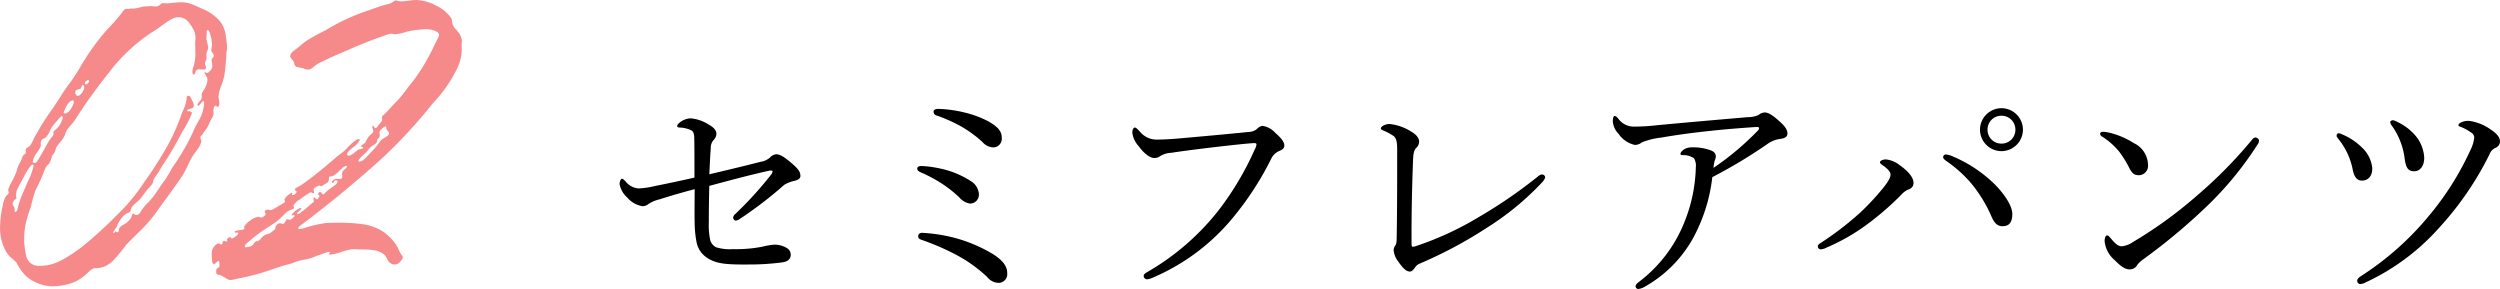 <svg xmlns="http://www.w3.org/2000/svg" width="254.184" height="29.384" viewBox="0 0 254.184 29.384">
  <g id="ttl_2" transform="translate(-5959 -1175)">
    <path id="パス_181" data-name="パス 181" d="M-16.084.251A7.207,7.207,0,0,0-14.636.078,4.189,4.189,0,0,0-12.7-.891c.322-.268.653-.711,1.047-.712a2.313,2.313,0,0,0,1.051-.222,3.268,3.268,0,0,0,.729-.517A19.357,19.357,0,0,0-8.569-3.912c.4-.442.831-.858,1.255-1.277a14.786,14.786,0,0,0,1.779-2c.9-1.28,1.866-2.515,2.721-3.822.4-.607.619-1.279.988-1.894.275-.459.93-1.127.93-1.646,0-.14-.1-.222-.1-.341s.119-.168.163-.219c.082-.1.159-.269.265-.4a2.61,2.61,0,0,0,.48-.8c.1-.287.314-.533.407-.811a.562.562,0,0,0,.029-.206c0-.1-.006-.2-.006-.291,0-.25.076-.5.245-.5.1,0,.067.13.2.13.085,0,.151-.22.151-.352,0-.269-.081-.539-.077-.692a3.5,3.5,0,0,1,.269-1.1,5.574,5.574,0,0,0,.318-1.04,19.984,19.984,0,0,0,.208-2.189c0-.214.074-.417.074-.653a7.206,7.206,0,0,0-.113-1.048,3.182,3.182,0,0,0-.556-1.58A4.815,4.815,0,0,0-.86-28c-.341-.156-.64-.305-.946-.419a3.111,3.111,0,0,0-1.127-.214c-.483,0-.96.08-1.441.111-.143.009-.278-.021-.42-.021-.176,0-.235.145-.35.207a.627.627,0,0,1-.387.13c-.166,0-.332-.03-.5-.04-.084,0-.3.032-.377.032h-.05a1.914,1.914,0,0,0-.61.086,2.843,2.843,0,0,1-.952.135c-.153,0-.267.049-.352.036a.642.642,0,0,0-.094-.007c-.209,0-.321.122-.457.343a18.993,18.993,0,0,1-1.6,1.822,24.618,24.618,0,0,0-2.743,3.87,19.776,19.776,0,0,1-1.323,1.949c-.464.666-.877,1.366-1.338,2.033-.486.7-.967,1.376-1.392,2.12-.2.346-.4.689-.594,1.037a4.077,4.077,0,0,1-.378.724,1,1,0,0,1-.245.183c-.117.07-.212.132-.212.276,0,.067.026.134.026.206,0,.209-.216.233-.3.375-.115.2-.127.419-.269.629a2.97,2.97,0,0,0-.363.9,8.514,8.514,0,0,1-.531,1.158,2.939,2.939,0,0,0-.346.794c-.011.1.061.135.061.23a.34.34,0,0,1-.115.224,1.784,1.784,0,0,0-.186.2,2.641,2.641,0,0,0-.3.884,10.9,10.9,0,0,0-.284,2.273A4.885,4.885,0,0,0-20.9-3.59a2.872,2.872,0,0,0,.612.883,3.644,3.644,0,0,1,.626.581,5.362,5.362,0,0,0,.951,1.339A4.308,4.308,0,0,0-16.084.251Zm-1.188-2.092a1.287,1.287,0,0,1-1.4-.919A7.328,7.328,0,0,1-18.9-4.577a7.279,7.279,0,0,1,.185-1.66,14.455,14.455,0,0,1,.5-1.624,14.967,14.967,0,0,1,.453-1.621c.262-.528.511-1.048.746-1.591.106-.245.18-.531.31-.762.108-.192.289-.307.406-.491A5.6,5.6,0,0,0-16.066-13c.076-.16.208-.264.284-.42s.073-.326.157-.481a4.08,4.08,0,0,1,.392-.516,2.942,2.942,0,0,0,.485-.746,1.817,1.817,0,0,1,.211-.51c.26-.353.566-.634.811-1.009a54.092,54.092,0,0,1,3.448-4.8A17.385,17.385,0,0,1-5.79-25.658c.821-.477,1.818-1.454,2.526-1.454.919,0,1.239.691,1.6,1.294a2.056,2.056,0,0,1,.147,1.234c0,.386.024.767.024,1.15a4.474,4.474,0,0,1-.16,1.231,2.687,2.687,0,0,0-.15.644c0,.117.063.278.169.278s.127-.273.192-.369a.344.344,0,0,1,.295-.169.606.606,0,0,1,.107.008,1.876,1.876,0,0,0,.323.026c.25-.007.3-.1.3-.218,0-.151-.1-.288-.1-.44,0-.174.144-.285.165-.463a3.009,3.009,0,0,0-.022-.356c0-.3.182-.545.182-.751a4.15,4.15,0,0,0-.163-.778.7.7,0,0,1-.018-.159c0-.2.031-.343.036-.522,0-.126-.04-.336.08-.336.137,0,.25.3.33.621a4.517,4.517,0,0,1,.127.814c0,.186-.072.4-.072.59,0,.24.212.357.241.527a.907.907,0,0,1,.006.1.247.247,0,0,1-.1.176.306.306,0,0,0-.124.243.966.966,0,0,0,.033.182,1.913,1.913,0,0,1,.049.39.766.766,0,0,1-.288.554c-.1.095-.132.157-.2.157-.039,0-.179-.048-.258-.049-.033,0-.055.007-.055.031,0,.075.275.485.288.562a1.343,1.343,0,0,1,.012.189,2.137,2.137,0,0,1-.277.855A5.289,5.289,0,0,0-.82-19.4a.9.9,0,0,0-.036.278.944.944,0,0,1-.029.345c-.045.122-.4.4-.4.578a.1.1,0,0,0,.086.092c.107,0,.4-.471.516-.471.062,0,.078.1.078.153a3.82,3.82,0,0,1-.555,1.834,11.086,11.086,0,0,0-.6,1.2,19.66,19.66,0,0,1-1.436,2.6c-.219.387-.489.729-.722,1.1a11.692,11.692,0,0,1-.7,1.176c-.308.389-.579.818-.865,1.234A7,7,0,0,1-6.3-8.268a4.135,4.135,0,0,0-.755.925A.556.556,0,0,1-7.544-7c-.117,0-.177-.157-.256-.157-.128,0-.2.392-.235.447a2.064,2.064,0,0,1-.78.7,1.036,1.036,0,0,0-.421.347c-.05.09-.025.417-.178.417-.092,0-.119-.082-.191-.082s-.111.156-.2.156c-.03,0-.037-.018-.037-.049,0-.109.352-.552.372-.612a2.681,2.681,0,0,1,.553-.954,1.54,1.54,0,0,1,.464-.393c.078-.041.2-.048.271-.11.15-.14.12-.378.245-.539.247-.319.638-.561.9-.89s.513-.7.794-1.025a2.612,2.612,0,0,0,.415-.5c.056-.116.04-.241.085-.357a7.312,7.312,0,0,1,.5-.745c.2-.375.432-.729.663-1.082.207-.316.416-.631.608-.959.415-.71.8-1.44,1.2-2.159a11.031,11.031,0,0,0,.858-1.617.837.837,0,0,0,.059-.217c0-.106-.1-.14-.206-.157-.129-.02-.27-.014-.27-.074,0-.192.448-.14.6-.327a.261.261,0,0,0,.082-.188,1.057,1.057,0,0,0-.169-.5c-.089-.17-.16-.5-.4-.5-.143,0-.171.148-.174.354a3.665,3.665,0,0,1-.4,1.232c-.14.362-.26.731-.406,1.09-.269.663-.554,1.318-.882,1.954a39.3,39.3,0,0,1-2.594,4.127A19.79,19.79,0,0,1-9.657-6.811,42.292,42.292,0,0,1-13.1-3.7c-1.952,1.419-2.937,1.861-4.173,1.861Zm4.65-18.446c-.077,0-.111-.043-.111-.124,0-.155.24-.3.33-.3a.094.094,0,0,1,.107.1C-12.3-20.511-12.468-20.287-12.622-20.287Zm-.823,1.176c-.121,0-.262-.132-.262-.395a.256.256,0,0,1,.2-.237c.125-.037.277-.048.355-.136.059-.068.108-.347.209-.347.086,0,.149.136.149.266C-12.795-19.689-13.187-19.112-13.446-19.112Zm-1.286,1.787c-.113,0-.15-.049-.15-.123a4.558,4.558,0,0,1,.265-.589,1.361,1.361,0,0,1,.318-.447.52.52,0,0,1,.326-.166.1.1,0,0,1,.111.074.609.609,0,0,1,.01.118,1.993,1.993,0,0,1-.444.853.792.792,0,0,1-.434.281Zm-3.1,5.031c-.131,0-.189-.056-.189-.148a1.727,1.727,0,0,1,.36-.82,4.873,4.873,0,0,0,.421-.671.392.392,0,0,0,.033-.175.991.991,0,0,1,.041-.456c.1-.181.318-.219.468-.337a2.008,2.008,0,0,0,.453-.758,3.792,3.792,0,0,1,.6-.822c.131-.138.432-.569.578-.571.051,0,.083.051.083.185a2.242,2.242,0,0,1-.747,1.207c-.024.02-.194.091-.194.26v.173c0,.161-.191.316-.283.447-.393.554-.689,1.2-1.047,1.779-.152.247-.379.709-.572.709Zm-1.941,4.982c-.1,0-.1-.122-.1-.215a.584.584,0,0,0-.095-.352.452.452,0,0,1-.109-.282.624.624,0,0,1,.4-.5,1.82,1.82,0,0,1-.054-.382,1.388,1.388,0,0,1,.143-.606c.166-.382.4-.727.581-1.1.086-.172.692-1.376.978-1.376.055,0,.076.046.076.127a5.626,5.626,0,0,1-.491,1.4c-.164.382-.349.8-.521,1.2a11.382,11.382,0,0,0-.53,1.441c-.042.162-.121.638-.284.638ZM2.1-.392A3.7,3.7,0,0,0,2.655-.5,27.079,27.079,0,0,0,5.3-1.144c.888-.26,1.783-.63,2.67-.846.368-.089.7-.251,1.063-.355s.748-.137,1.109-.241.7-.277,1.059-.383c.24-.071.817-.363,1.032-.235-.035.05-.165.1-.165.167,0,.046.06.06.162.06a4.2,4.2,0,0,0,1.017-.237,7.039,7.039,0,0,1,1.108-.3c.1-.009.192-.016.289-.016.263,0,.527.031.79.031a7.945,7.945,0,0,1,1.242.083,2.1,2.1,0,0,1,1.018.429c.23.2.259.458.447.684a.813.813,0,0,0,.613.34.877.877,0,0,0,.69-.44A.629.629,0,0,0,19.6-2.71c0-.087-.069-.15-.167-.294-.215-.314-.332-.7-.549-1.016a4.992,4.992,0,0,0-1.617-1.491,5.421,5.421,0,0,0-1.91-.576,16.145,16.145,0,0,0-2.229-.133c-.454,0-.88.011-1.248.023a11.173,11.173,0,0,0-2.072.452,4.059,4.059,0,0,1-.723.173c-.079,0-.12-.018-.12-.087,0-.164.312-.337.411-.412,1.192-.9,3-2.318,4.148-3.277,1.079-.9,2.087-1.745,3.064-2.614,1.072-.954,2.109-1.937,3.167-3.058,1.005-1.065,1.96-2.163,2.869-3.314a13.827,13.827,0,0,0,2.554-3.688,4.54,4.54,0,0,0,.407-2.114,1.165,1.165,0,0,1-.007-.13c0-.161.026-.315.026-.472a1.637,1.637,0,0,0-.35-.826c-.194-.282-.5-.506-.594-.843-.08-.284-.019-.455-.207-.715a4.135,4.135,0,0,0-1.436-1.158,4.8,4.8,0,0,0-2.035-.584c-.561,0-1.117.16-1.674.134-.125-.005-.295-.081-.43-.081s-.312.189-.459.254c-.294.13-.645.173-.951.274-.672.221-1.334.474-2.007.7a21.145,21.145,0,0,0-3.724,1.8,19.3,19.3,0,0,0-2.012,1.121c-.291.215-.565.455-.844.685-.212.175-.587.382-.688.646a.524.524,0,0,0-.041.188c0,.215.2.294.322.506a1.006,1.006,0,0,1,.1.292.373.373,0,0,0,.2.268,5.8,5.8,0,0,0,.657.143,1.651,1.651,0,0,0,.53.151c.365,0,.669-.425,1-.6s.671-.326,1-.49c.57-.279,1.149-.507,1.727-.763.632-.28,1.268-.553,1.909-.812.707-.285,1.421-.553,2.142-.794a2.523,2.523,0,0,1,.658-.194c.152-.006.291.056.442.056a5.441,5.441,0,0,0,1.167-.264,10.625,10.625,0,0,1,1.961-.252c.606,0,1.313.252,1.313.562a.615.615,0,0,1-.081.292c-.3.565-.569,1.173-.876,1.752-.289.547-.6,1.086-.941,1.609A17.311,17.311,0,0,1,20.139-20a17.165,17.165,0,0,1-1.078,1.353c-.421.412-.8.857-1.216,1.28-.119.122-.378.289-.378.448,0,.077.037.172.037.234,0,.158-.255.382-.4.576s-.2.275-.3.275-.145-.233-.221-.233-.086.038-.086.094c0,.122.1.331.1.449,0,.209-.325.368-.463.529a4.485,4.485,0,0,0-.361.628c-.066.1-.411.264-.415.378,0,.049.023.063.054.066s.063,0,.092,0a.055.055,0,0,1,.057.063c0,.153-.36.159-.457.2-.178.077-.706.633-1,.633a.161.161,0,0,1-.173-.152c0-.154.211-.368.434-.558s.432-.338.494-.4.352-.4.352-.525c0-.037-.03-.07-.088-.07a1,1,0,0,0-.407.2c-.52.354-.875.9-1.391,1.267-.464.33-.868.717-1.309,1.073a34.567,34.567,0,0,1-2.772,2.167c-.134.087-.635.289-.635.431s.183.079.183.234c0,.138-.253.329-.364.329-.088,0-.111-.018-.109-.046s.037-.077.037-.119-.019-.063-.051-.063a1.675,1.675,0,0,0-.746.661c0,.085.06.115.06.213,0,.131-.331.277-.491.374S6.78-7.8,6.6-7.7a1.777,1.777,0,0,1-.335.179.307.307,0,0,1-.112.021c-.1,0-.159-.045-.312-.045-.109,0-.279.071-.279.182,0,.127.09.131.09.276,0,.1-.322.347-.452.347s-.166-.078-.293-.078a1.646,1.646,0,0,0-.821.375,1.955,1.955,0,0,0-.581.57.292.292,0,0,0-.034.129c0,.049.015.085.015.122,0,.109-.26.137-.512.168s-.47.062-.47.17c0,.07.043.086.1.084s.13-.022.184-.022.08.015.08.071c0,.14-.261.316-.353.378a.626.626,0,0,1-.309.156c-.068,0-.116-.149-.18-.149-.088,0-.31.178-.31.259,0,.052.039.1.039.141s-.027.048-.12.048-.134-.049-.224-.049c-.12,0-.132.117-.15.218-.014.077-.031.145-.1.145-.14,0-.138-.1-.293-.1-.293,0-.608.466-.667.707a1.433,1.433,0,0,0-.034.338c0,.22.03.449.032.648,0,.242.072.389.192.389.078,0,.178-.063.3-.2.07-.084.119-.12.153-.12.051,0,.073.063.085.124a2.211,2.211,0,0,1,.026.322.271.271,0,0,1-.105.237C.779-1.6.7-1.574.656-1.493a.76.76,0,0,0-.007.442c.069.123.113.125.182.125.294,0,.622.28.925.436a.729.729,0,0,0,.345.1ZM15.205-12.434c-.065,0-.115-.014-.115-.072,0-.2.688-.775.727-.815.184-.189.331-.409.522-.592.16-.153.429-.259.563-.424a.356.356,0,0,0,.09-.2A.643.643,0,0,1,17-14.684c.024-.059.168-.135.221-.241a.321.321,0,0,0,.032-.147c0-.094-.028-.191-.028-.29a.377.377,0,0,1,.065-.22c.033-.049.377-.427.568-.427.084,0,.026.168.107.34.049.1.234.182.234.384,0,.257-.711.51-.873.736a7.868,7.868,0,0,1-.959,1.162c-.171.164-.447.51-.726.736a.83.83,0,0,1-.437.216ZM3.636-3.717c-.073,0-.11-.032-.11-.1,0-.19.422-.48.508-.559a11.481,11.481,0,0,1,1.255-.98c.387-.267.785-.52,1.17-.765a6.261,6.261,0,0,0,1.09-.96,1.831,1.831,0,0,1,.546-.4c.155-.072.441-.139.441-.256,0-.1-.048-.142-.048-.222,0-.1.1-.147.144-.219a1.449,1.449,0,0,1,.5-.4,7.509,7.509,0,0,1,1.086-.73c.129,0,.177.09.293.09.05,0,.067-.029.067-.073,0-.078-.051-.2-.054-.3a.148.148,0,0,1,.019-.087A1.956,1.956,0,0,1,11.071-10c.112,0,.133.074.223.074s.2-.107.314-.18A2.008,2.008,0,0,0,12-10.372a.507.507,0,0,0,.079-.348c0-.118.03-.212.22-.212s.391-.13.757-.478c.292-.277.574-.572.772-.572.075,0,.1.021.1.053,0,.114-.356.373-.38.4a.541.541,0,0,0-.119.447c.005.054.013.105.013.152,0,.224-.131.272-.247.272-.1,0-.21-.03-.34-.03-.2,0-.467.192-.465.327a.091.091,0,0,0,.088.1c.132,0,.119-.271.275-.271s.2.087.2.154c0,.17-.331.4-.423.466a8.451,8.451,0,0,0-.76.575c-.073.068-.15.24-.28.23-.153-.011-.155-.234-.3-.234a.216.216,0,0,0-.2.229c0,.068.129.1.133.183,0,.044-.154.331-.238.331-.178,0-.181-.187-.3-.187-.061,0-.079.04-.079.1,0,.087.047.213.047.289,0,.109-.148.157-.224.221-.133.111-1.2,1.088-1.436,1.088a.04.04,0,0,1-.045-.047c0-.14.427-.423.424-.535,0-.03-.031-.048-.107-.048A1.917,1.917,0,0,0,8.284-7c0,.031.013.043.033.045.051,0,.116-.052.18-.052a.093.093,0,0,1,.081.112c-.008.1-.36.379-.441.379-.1,0-.156-.053-.231-.057a.184.184,0,0,0-.108.03c-.18.106-.155.434-.4.434-.106,0-.21-.055-.314-.055a.24.24,0,0,0-.1.019.673.673,0,0,0-.314.3c-.052.1,0,.206-.073.3a3.563,3.563,0,0,1-.342.264c-.232.215-.222.155-.5.239a1.131,1.131,0,0,0-.45.292c-.13.12-.232.3-.4.377a.386.386,0,0,1-.147.04c-.058,0-.074-.015-.182.082-.178.162-.189.33-.46.432a2.522,2.522,0,0,1-.49.1Z" transform="translate(5980.359 1203.863)" fill="#f68a8b"/>
    <path id="パス_182" data-name="パス 182" d="M-87.168-11.016c.048-.936.072-1.632.144-2.64a1.235,1.235,0,0,1,.264-.816.939.939,0,0,0,.312-.672c0-.336-.264-.648-.84-.96a4.024,4.024,0,0,0-1.776-.6,1.917,1.917,0,0,0-1.032.36c-.168.12-.336.288-.336.408s.048.144.216.168a2.9,2.9,0,0,1,1.224.288c.192.12.264.312.288.648.024.792.024,2.28.024,4.152-1.464.336-2.736.6-3.936.84a9.083,9.083,0,0,1-1.752.264,1.846,1.846,0,0,1-1.3-.7c-.192-.192-.288-.288-.384-.288s-.24.24-.24.552A2.419,2.419,0,0,0-95.5-8.64a2.549,2.549,0,0,0,1.512.864.857.857,0,0,0,.624-.216,3.578,3.578,0,0,1,1.152-.48c1.032-.336,2.3-.7,3.552-1.032,0,1.3-.024,2.16,0,3.408A10.744,10.744,0,0,0-88.464-4.1a2.484,2.484,0,0,0,1.152,1.632c.888.528,1.7.648,4.248.624a25.215,25.215,0,0,0,3.312-.216c.528-.072.864-.312.864-.792a.8.8,0,0,0-.408-.672,2.449,2.449,0,0,0-1.3-.336,7.8,7.8,0,0,0-1.224.216,14.264,14.264,0,0,1-2.976.24,4.6,4.6,0,0,1-1.68-.192,1.167,1.167,0,0,1-.6-.72,7.482,7.482,0,0,1-.144-1.848c0-1.344.024-2.616.048-3.672,2.232-.6,4.1-1.1,6.048-1.536a.985.985,0,0,1,.264-.024c.072,0,.12.024.12.1a.612.612,0,0,1-.144.312,37.215,37.215,0,0,1-3.648,4.008.59.59,0,0,0-.216.36.335.335,0,0,0,.264.312.871.871,0,0,0,.408-.168,40.592,40.592,0,0,0,4.536-3.48,3.5,3.5,0,0,1,1.08-.408c.36-.1.552-.24.552-.48,0-.408-.192-.7-.888-1.3-.864-.744-1.248-.912-1.584-.912A1.012,1.012,0,0,0-81-12.72a1.837,1.837,0,0,1-.936.432C-83.352-11.928-84.912-11.544-87.168-11.016Zm23.3-6.648c-.264,0-.5.072-.5.264a.388.388,0,0,0,.312.408,15.827,15.827,0,0,1,2.52,1.128A12.312,12.312,0,0,1-59.4-14.3a1.528,1.528,0,0,0,1.1.552.88.88,0,0,0,.864-.984c0-.672-.408-1.128-1.392-1.68a10.5,10.5,0,0,0-2.4-.888A12.778,12.778,0,0,0-63.864-17.664Zm-1.728,5.808c-.288,0-.432.1-.432.264,0,.144.1.264.312.36A14.841,14.841,0,0,1-63.36-9.96a12.236,12.236,0,0,1,1.584,1.272,1.892,1.892,0,0,0,1.08.648A.9.9,0,0,0-59.76-9a1.679,1.679,0,0,0-.816-1.32,9.209,9.209,0,0,0-3.312-1.32A10.1,10.1,0,0,0-65.592-11.856Zm.072,6.792c-.24,0-.408.12-.408.36q0,.252.36.36a25.262,25.262,0,0,1,3.36,1.44A14.446,14.446,0,0,1-58.92-.576a1.522,1.522,0,0,0,1.152.6A.885.885,0,0,0-56.88-.96c0-.672-.384-1.248-1.416-1.92a15.031,15.031,0,0,0-5.16-1.944A17.086,17.086,0,0,0-65.52-5.064ZM-42.672-.336a1.587,1.587,0,0,0,.528-.144,21.433,21.433,0,0,0,7.968-5.832,31.084,31.084,0,0,0,4.128-6.264,1.591,1.591,0,0,1,.792-.792c.288-.12.552-.264.552-.552,0-.408-.336-.792-.912-1.3a2.176,2.176,0,0,0-1.32-.72,1.04,1.04,0,0,0-.576.336,1.421,1.421,0,0,1-.864.288c-2.352.24-4.8.456-7.224.672-.912.072-1.512.1-2.088.1a2.186,2.186,0,0,1-1.728-.84c-.192-.192-.36-.384-.48-.384-.1,0-.264.12-.264.528a2.461,2.461,0,0,0,.648,1.368c.576.792,1.176,1.2,1.56,1.2a.965.965,0,0,0,.624-.192A2.359,2.359,0,0,1-40.2-13.2c1.872-.288,5.088-.672,7.464-.912.552-.048.84-.072.96-.072.144,0,.24.024.24.12a1.369,1.369,0,0,1-.192.552,29.974,29.974,0,0,1-3.744,6.264A25.2,25.2,0,0,1-42.6-1.1c-.264.144-.408.264-.408.432A.361.361,0,0,0-42.672-.336Zm39.7-10.416a49.33,49.33,0,0,1-5.952,4.08A31.725,31.725,0,0,1-15.312-3.72a1.058,1.058,0,0,1-.336.072c-.072,0-.12-.072-.12-.24-.024-2.808.048-5.952.144-8.424.024-.912.144-1.2.312-1.368A.9.9,0,0,0-15-14.328c0-.408-.312-.744-.888-1.08A5.073,5.073,0,0,0-18-16.128c-.48,0-.888.264-.888.432,0,.12.072.144.216.216a6.126,6.126,0,0,1,1.08.576c.288.24.36.6.36,1.44,0,2.616,0,6.168-.048,8.76,0,.624-.048.792-.144.936a.818.818,0,0,0-.168.456,2.2,2.2,0,0,0,.456,1.152c.552.792.864,1.032,1.2,1.032.192,0,.336-.168.5-.384a1.047,1.047,0,0,1,.408-.384A44.422,44.422,0,0,0-8.016-5.64a28.171,28.171,0,0,0,5.568-4.608,1.166,1.166,0,0,0,.264-.456.309.309,0,0,0-.288-.288C-2.592-11.016-2.76-10.944-2.976-10.752Zm17.784.024a51.137,51.137,0,0,0,5.592-3.36,2.868,2.868,0,0,1,1.344-.528c.456-.072.7-.216.7-.552,0-.456-.384-.864-.936-1.344-.624-.552-1.032-.792-1.392-.792a1.13,1.13,0,0,0-.624.264,2.658,2.658,0,0,1-1.1.216c-3.048.264-6.12.528-9.168.816a20.508,20.508,0,0,1-2.424.144,1.931,1.931,0,0,1-1.56-.816c-.12-.144-.24-.264-.384-.264-.1,0-.168.264-.168.552A2.063,2.063,0,0,0,5.3-15.1a2.7,2.7,0,0,0,1.632,1.1,1.158,1.158,0,0,0,.72-.264,7.376,7.376,0,0,1,1.944-.48c1.512-.264,3.24-.5,4.9-.672,1.9-.216,4.08-.36,4.776-.408.192,0,.288.024.288.1a.31.31,0,0,1-.12.264,28.238,28.238,0,0,1-4.512,3.792,3.685,3.685,0,0,1,.12-.72,1.536,1.536,0,0,0,.12-.408c0-.312-.144-.5-.5-.648a5.066,5.066,0,0,0-1.872-.312,1.61,1.61,0,0,0-.84.192c-.216.144-.384.336-.384.456,0,.144.1.144.24.144a1.978,1.978,0,0,1,1.128.312,1.469,1.469,0,0,1,.192.936,15.9,15.9,0,0,1-1.2,5.664A14.142,14.142,0,0,1,7.344-.072C7.1.12,7.008.24,7.008.384a.284.284,0,0,0,.264.264,1.66,1.66,0,0,0,.72-.264,12.733,12.733,0,0,0,5.28-5.736A16.832,16.832,0,0,0,14.808-10.728Zm30.5,3.744c0-.96-1.128-2.448-2.184-3.384A13.678,13.678,0,0,0,39.24-12.84a2.09,2.09,0,0,0-.672-.192.277.277,0,0,0-.288.288c0,.12.144.264.432.456a12.974,12.974,0,0,1,2.472,2.256,14.035,14.035,0,0,1,2.04,3.384c.264.576.576.912,1.08.912C45.024-5.736,45.312-6.168,45.312-6.984ZM32.928-10.992c0,.312-.216.672-.672,1.272a25.571,25.571,0,0,1-2.4,2.592A31.785,31.785,0,0,1,25.9-4.08c-.24.144-.36.24-.36.384a.3.3,0,0,0,.312.312,1.577,1.577,0,0,0,.6-.192,20.258,20.258,0,0,0,4.3-2.5,28.966,28.966,0,0,0,3.264-2.856,2.06,2.06,0,0,1,.648-.5c.408-.144.6-.336.6-.72,0-.624-.7-1.3-1.416-1.8a2.688,2.688,0,0,0-1.392-.576c-.264,0-.6.12-.6.288,0,.1.048.144.288.312C32.712-11.52,32.928-11.232,32.928-10.992Zm11.28-6.744a2.192,2.192,0,0,0-2.184,2.184,2.192,2.192,0,0,0,2.184,2.184,2.192,2.192,0,0,0,2.184-2.184A2.192,2.192,0,0,0,44.208-17.736Zm0,.768a1.4,1.4,0,0,1,1.416,1.416,1.4,1.4,0,0,1-1.416,1.416,1.4,1.4,0,0,1-1.416-1.416A1.4,1.4,0,0,1,44.208-16.968ZM70.032-14.76a.5.5,0,0,0-.336.216A46.1,46.1,0,0,1,63.984-8.76a43.387,43.387,0,0,1-6.408,4.632,2.388,2.388,0,0,1-1.128.432c-.384,0-.672-.264-1.152-.84-.168-.192-.24-.264-.336-.264-.168,0-.264.24-.264.6a2.923,2.923,0,0,0,1.032,1.92c.528.528.984.936,1.536.936a.893.893,0,0,0,.768-.48,2.782,2.782,0,0,1,.6-.552A60.575,60.575,0,0,0,64.9-7.584a34.176,34.176,0,0,0,5.328-6.432.761.761,0,0,0,.168-.432C70.392-14.592,70.176-14.76,70.032-14.76ZM54.5-15.336c-.144,0-.264.1-.264.192a.371.371,0,0,0,.192.288,7.247,7.247,0,0,1,1.728,1.512,10.423,10.423,0,0,1,1.008,1.608c.312.624.528.816,1.032.816a.953.953,0,0,0,.912-1.056,2.5,2.5,0,0,0-1.44-2.208,8.168,8.168,0,0,0-2.664-1.1A2.515,2.515,0,0,0,54.5-15.336Zm29.52-1.176c-.1,0-.288.072-.288.192a.918.918,0,0,0,.216.432A7.244,7.244,0,0,1,85.2-12.624c.12.912.336,1.3.96,1.3.648,0,1.032-.576,1.032-1.368a3.768,3.768,0,0,0-.816-2.16,5.438,5.438,0,0,0-1.92-1.488A1.431,1.431,0,0,0,84.024-16.512ZM92.28-14.76a3.842,3.842,0,0,1-.408,1.32,29.386,29.386,0,0,1-4.08,6.5A29.888,29.888,0,0,1,80.736-.648c-.216.144-.36.288-.36.456a.328.328,0,0,0,.336.336,1.451,1.451,0,0,0,.576-.192A22.875,22.875,0,0,0,88.7-5.568a32.01,32.01,0,0,0,5.136-7.488,1.144,1.144,0,0,1,.6-.648.71.71,0,0,0,.456-.672c0-.5-.5-.912-1.1-1.3a4.863,4.863,0,0,0-2.016-.768,1.669,1.669,0,0,0-.864.168c-.144.072-.24.168-.24.264,0,.072.024.1.144.144a4.485,4.485,0,0,1,1.128.6A.626.626,0,0,1,92.28-14.76ZM81.912-11.616A3.294,3.294,0,0,0,80.9-13.7a6.315,6.315,0,0,0-2.04-1.368,1.029,1.029,0,0,0-.36-.12c-.144,0-.216.12-.216.264,0,.1.1.216.216.36A7.138,7.138,0,0,1,79.92-11.5c.144.768.456,1.128.936,1.128C81.432-10.368,81.912-10.776,81.912-11.616Z" transform="translate(6118.288 1203.736)"/>
  </g>
</svg>
